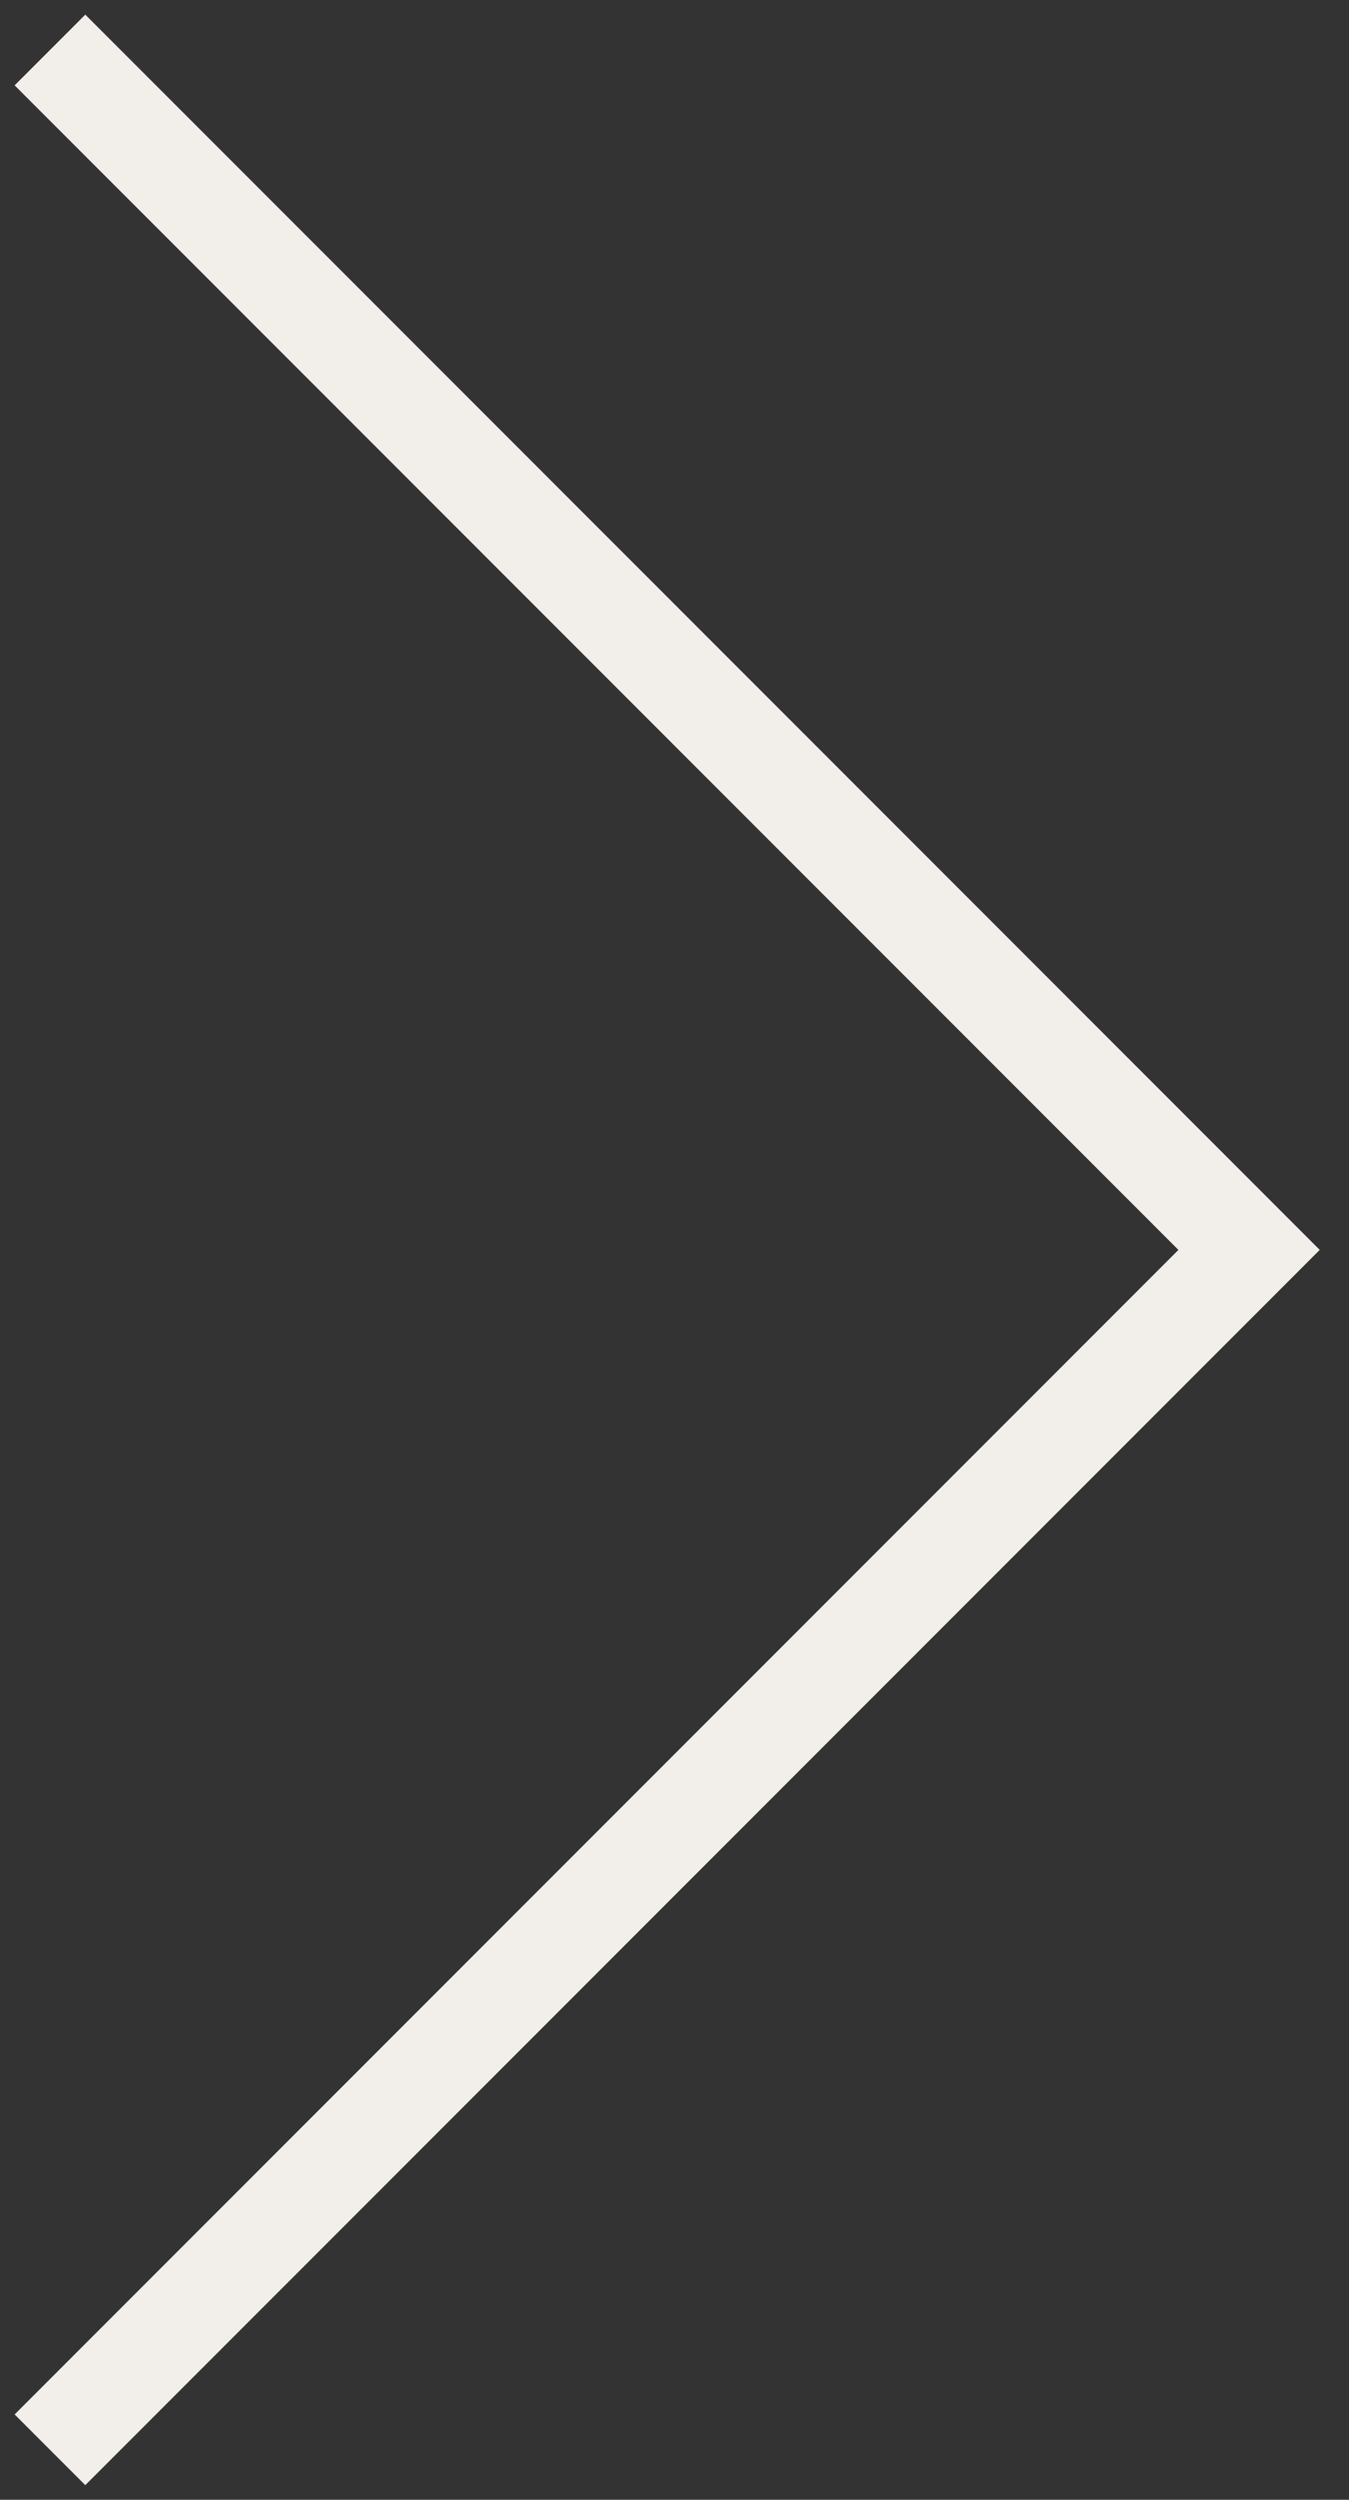 <svg width="27" height="50" viewBox="0 0 27 50" fill="none" xmlns="http://www.w3.org/2000/svg">
<rect x="0" y="0" width="27" height="50" fill="#333333" stroke="none"/>
<path id="Vector 6" d="M1 49L25 25L1 1" stroke="#F2EEE9" stroke-width="2"/>
</svg>

